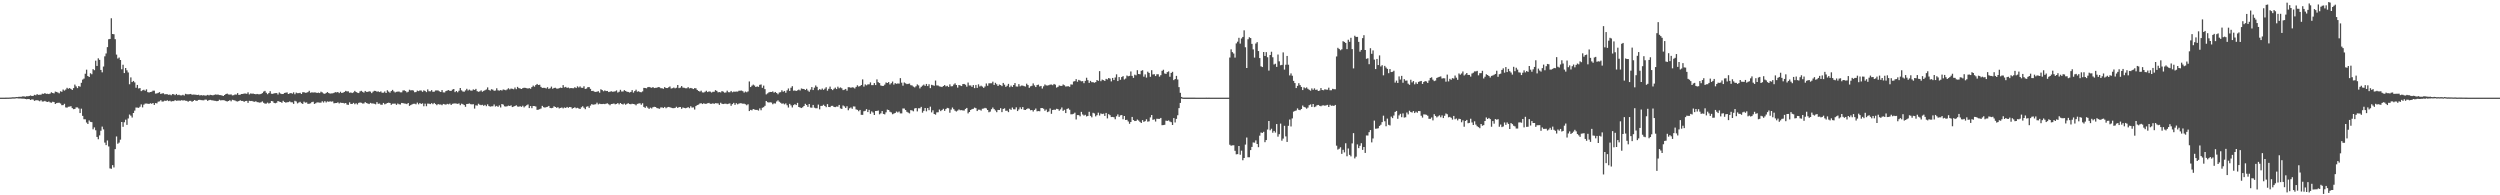 <?xml version="1.0" encoding="UTF-8"?>
<svg xmlns="http://www.w3.org/2000/svg" width="1920" height="150">
  <path d="M0 75.000h1v1.000H0zM1 75.000h1v1.000H1zM2 74.997h1v1.000H2zM3 74.991h1v1.000H3zM4 74.977h1v1.000H4zM5 74.949h1v1.000H5zM6 74.935h1v1.000H6zM7 74.879h1v1.000H7zM8 74.854h1v1.000H8zM9 74.720h1v1.000H9zM10 74.711h1v1.000H10zM11 74.706h1v1.000H11zM12 74.492h1v1.000H12zM13 74.531h1v1.000H13zM14 74.333h1v1.316H14zM15 74.327h1v1.285H15zM16 74.276h1v1.461H16zM17 73.988h1v1.764H17zM18 74.046h1v1.721H18zM19 74.246h1v1.783H19zM20 73.860h1v2.357H20zM21 73.950h1v2.064H21zM22 73.678h1v2.469H22zM23 73.342h1v3.442H23zM24 73.731h1v2.542H24zM25 73.608h1v2.877H25zM26 72.804h1v4.639H26zM27 73.153h1v3.839H27zM28 72.309h1v4.643H28zM29 72.843h1v4.357H29zM30 72.764h1v5.025H30zM31 72.709h1v4.248H31zM32 71.922h1v6.069H32zM33 72.070h1v5.881H33zM34 71.455h1v6.009H34zM35 72.076h1v6.010H35zM36 71.993h1v6.361H36zM37 72.263h1v5.658H37zM38 71.854h1v6.807H38zM39 70.860h1v8.064H39zM40 71.426h1v6.711H40zM41 71.722h1v6.656H41zM42 70.326h1v9.503H42zM43 70.593h1v8.602H43zM44 71.070h1v7.867H44zM45 71.658h1v7.222H45zM46 70.085h1v9.442H46zM47 70.481h1v10.329H47zM48 68.741h1v12.015H48zM49 69.597h1v10.127H49zM50 68.785h1v13.674H50zM51 67.450h1v15.229H51zM52 68.128h1v13.842H52zM53 67.626h1v14.254H53zM54 68.282h1v13.281H54zM55 69.132h1v13.909H55zM56 67.673h1v16.195H56zM57 64.990h1v18.665H57zM58 66.343h1v16.161H58zM59 67.661h1v14.845H59zM60 66.101h1v17.233H60zM61 66.564h1v20.262H61zM62 63.574h1v19.889H62zM63 61.158h1v27.807H63zM64 60.341h1v31.248H64zM65 56.616h1v35.016H65zM66 53.516h1v40.601H66zM67 58.383h1v36.865H67zM68 59.111h1v33.392H68zM69 56.255h1v37.316H69zM70 57.016h1v36.799H70zM71 53.110h1v46.242H71zM72 53.920h1v43.930H72zM73 46.570h1v53.487H73zM74 50.654h1v54.521H74zM75 44.794h1v62.178H75zM76 45.991h1v57.972H76zM77 53.686h1v46.696H77zM78 55.535h1v41.711H78zM79 51.097h1v48.266H79zM80 43.276h1v66.264H80zM81 41.077h1v70.384H81zM82 36.203h1v71.654H82zM83 30.181h1v82.314H83zM84 29.904h1v99.451H84zM85 14.027h1v115.604H85zM86 26.094h1v100.722H86zM87 26.300h1v102.296H87zM88 30.092h1v84.439H88zM89 41.939h1v62.868H89zM90 44.966h1v65.412H90zM91 44.203h1v65.303H91zM92 46.102h1v61.188H92zM93 53.191h1v40.512H93zM94 49.716h1v47.681H94zM95 56.090h1v37.802H95zM96 52.205h1v39.690H96zM97 54.029h1v41.867H97zM98 55.659h1v35.301H98zM99 64.732h1v23.231H99zM100 59.452h1v29.356H100zM101 63.021h1v27.249H101zM102 62.182h1v24.603H102zM103 63.302h1v21.632H103zM104 67.378h1v15.232H104zM105 65.236h1v17.400H105zM106 67.958h1v14.899H106zM107 67.641h1v14.354H107zM108 69.971h1v10.189H108zM109 69.300h1v13.175H109zM110 68.937h1v11.435H110zM111 69.709h1v9.861H111zM112 68.620h1v10.905H112zM113 70.763h1v8.883H113zM114 71.039h1v8.794H114zM115 70.650h1v8.671H115zM116 70.458h1v9.257H116zM117 69.617h1v9.479H117zM118 69.635h1v10.939H118zM119 71.866h1v7.289H119zM120 71.731h1v7.665H120zM121 71.321h1v6.749H121zM122 70.777h1v7.106H122zM123 72.147h1v4.812H123zM124 71.738h1v6.313H124zM125 71.624h1v6.297H125zM126 72.445h1v4.847H126zM127 72.313h1v5.228H127zM128 72.394h1v4.615H128zM129 72.791h1v4.901H129zM130 72.601h1v4.699H130zM131 73.167h1v4.801H131zM132 72.226h1v5.439H132zM133 72.401h1v5.286H133zM134 73.045h1v3.863H134zM135 72.145h1v5.263H135zM136 73.066h1v4.184H136zM137 72.746h1v4.487H137zM138 73.224h1v4.076H138zM139 73.251h1v3.714H139zM140 72.785h1v4.437H140zM141 73.374h1v3.645H141zM142 72.057h1v5.300H142zM143 72.397h1v5.077H143zM144 72.460h1v5.665H144zM145 72.334h1v5.157H145zM146 72.155h1v5.247H146zM147 72.768h1v5.406H147zM148 72.592h1v4.922H148zM149 72.637h1v4.157H149zM150 72.733h1v4.699H150zM151 72.969h1v4.395H151zM152 72.764h1v3.982H152zM153 73.305h1v3.324H153zM154 73.030h1v3.897H154zM155 73.331h1v3.677H155zM156 73.113h1v3.954H156zM157 73.422h1v3.052H157zM158 73.300h1v3.228H158zM159 72.844h1v4.599H159zM160 73.253h1v3.667H160zM161 72.784h1v3.890H161zM162 72.991h1v4.031H162zM163 73.190h1v3.900H163zM164 72.849h1v4.500H164zM165 72.535h1v4.920H165zM166 72.720h1v5.020H166zM167 72.609h1v4.940H167zM168 73.013h1v3.574H168zM169 73.074h1v4.047H169zM170 73.321h1v3.613H170zM171 73.717h1v3.225H171zM172 72.984h1v4.123H172zM173 72.173h1v5.444H173zM174 71.908h1v6.085H174zM175 72.534h1v5.038H175zM176 72.657h1v4.296H176zM177 72.503h1v5.322H177zM178 73.271h1v3.392H178zM179 73.110h1v3.839H179zM180 72.571h1v4.634H180zM181 72.650h1v5.129H181zM182 71.541h1v6.458H182zM183 72.918h1v4.661H183zM184 72.728h1v4.269H184zM185 72.202h1v5.304H185zM186 72.121h1v5.416H186zM187 71.858h1v6.353H187zM188 71.854h1v5.774H188zM189 72.060h1v5.382H189zM190 70.893h1v8.125H190zM191 72.474h1v4.947H191zM192 71.805h1v5.822H192zM193 71.949h1v5.591H193zM194 71.901h1v6.096H194zM195 72.216h1v5.990H195zM196 72.380h1v5.381H196zM197 72.158h1v6.275H197zM198 72.406h1v6.165H198zM199 72.396h1v6.465H199zM200 72.133h1v6.392H200zM201 71.547h1v6.327H201zM202 70.352h1v8.606H202zM203 69.788h1v9.818H203zM204 71.245h1v8.330H204zM205 72.332h1v6.476H205zM206 71.492h1v8.021H206zM207 70.053h1v9.024H207zM208 71.999h1v5.572H208zM209 72.081h1v5.767H209zM210 71.657h1v7.419H210zM211 71.501h1v7.813H211zM212 71.469h1v7.444H212zM213 72.575h1v5.012H213zM214 71.016h1v7.066H214zM215 71.849h1v6.465H215zM216 72.230h1v6.740H216zM217 72.171h1v5.233H217zM218 71.398h1v6.939H218zM219 71.145h1v7.688H219zM220 70.987h1v7.537H220zM221 72.182h1v6.247H221zM222 71.707h1v6.154H222zM223 71.446h1v7.086H223zM224 71.912h1v6.694H224zM225 70.887h1v8.881H225zM226 72.395h1v5.006H226zM227 71.124h1v6.803H227zM228 71.566h1v7.826H228zM229 71.541h1v7.178H229zM230 71.265h1v6.913H230zM231 72.189h1v7.051H231zM232 70.883h1v8.938H232zM233 70.811h1v7.245H233zM234 71.285h1v7.573H234zM235 71.161h1v7.490H235zM236 70.782h1v8.977H236zM237 69.748h1v9.920H237zM238 71.200h1v8.155H238zM239 70.919h1v7.532H239zM240 71.088h1v7.021H240zM241 70.941h1v8.888H241zM242 71.031h1v8.285H242zM243 71.425h1v7.238H243zM244 71.143h1v7.565H244zM245 71.484h1v7.351H245zM246 70.387h1v8.446H246zM247 70.937h1v6.853H247zM248 71.762h1v6.978H248zM249 72.093h1v5.564H249zM250 71.356h1v7.330H250zM251 70.702h1v7.180H251zM252 71.463h1v6.699H252zM253 71.885h1v5.949H253zM254 71.707h1v6.380H254zM255 71.663h1v6.204H255zM256 71.332h1v8.043H256zM257 70.736h1v8.410H257zM258 70.965h1v8.118H258zM259 70.672h1v7.921H259zM260 71.548h1v7.927H260zM261 70.477h1v8.321H261zM262 71.441h1v7.630H262zM263 71.128h1v7.943H263zM264 70.595h1v8.885H264zM265 69.792h1v9.289H265zM266 70.189h1v10.144H266zM267 70.138h1v10.384H267zM268 71.232h1v7.369H268zM269 71.034h1v8.764H269zM270 71.465h1v8.336H270zM271 70.906h1v8.089H271zM272 69.800h1v10.289H272zM273 70.667h1v8.625H273zM274 71.223h1v9.027H274zM275 71.476h1v7.537H275zM276 70.192h1v8.505H276zM277 69.751h1v9.184H277zM278 70.490h1v9.048H278zM279 71.097h1v8.366H279zM280 69.844h1v8.582H280zM281 70.570h1v8.587H281zM282 70.552h1v8.952H282zM283 70.115h1v9.808H283zM284 70.365h1v8.640H284zM285 71.532h1v7.926H285zM286 70.419h1v9.036H286zM287 69.742h1v9.960H287zM288 69.854h1v10.258H288zM289 70.425h1v8.033H289zM290 70.210h1v9.495H290zM291 70.683h1v8.837H291zM292 70.176h1v10.250H292zM293 71.198h1v9.214H293zM294 71.164h1v7.865H294zM295 70.227h1v9.918H295zM296 71.449h1v8.227H296zM297 69.303h1v9.781H297zM298 70.371h1v8.472H298zM299 71.189h1v7.920H299zM300 69.923h1v10.583H300zM301 69.009h1v10.668H301zM302 70.170h1v9.445H302zM303 71.034h1v8.556H303zM304 70.527h1v9.994H304zM305 70.349h1v9.160H305zM306 70.274h1v9.787H306zM307 70.902h1v9.395H307zM308 70.910h1v8.157H308zM309 69.466h1v9.765H309zM310 69.393h1v10.110H310zM311 69.936h1v9.661H311zM312 70.947h1v9.043H312zM313 70.474h1v8.628H313zM314 68.893h1v12.400H314zM315 69.408h1v11.277H315zM316 69.234h1v10.906H316zM317 69.540h1v10.166H317zM318 70.870h1v8.814H318zM319 70.683h1v9.424H319zM320 69.602h1v9.197H320zM321 70.015h1v10.120H321zM322 69.412h1v9.688H322zM323 69.525h1v10.371H323zM324 70.487h1v8.855H324zM325 69.361h1v12.239H325zM326 69.843h1v9.778H326zM327 70.772h1v10.814H327zM328 68.683h1v10.902H328zM329 70.082h1v9.521H329zM330 70.139h1v9.815H330zM331 69.213h1v10.006H331zM332 70.506h1v9.517H332zM333 70.400h1v8.658H333zM334 69.458h1v10.449H334zM335 69.404h1v11.400H335zM336 69.465h1v10.473H336zM337 70.159h1v10.144H337zM338 70.680h1v9.532H338zM339 69.154h1v11.634H339zM340 70.979h1v8.852H340zM341 70.999h1v9.139H341zM342 69.939h1v10.436H342zM343 69.538h1v10.233H343zM344 69.154h1v10.974H344zM345 69.768h1v9.799H345zM346 69.792h1v10.865H346zM347 68.838h1v10.879H347zM348 68.373h1v11.121H348zM349 70.768h1v8.627H349zM350 69.868h1v9.681H350zM351 70.846h1v8.928H351zM352 69.688h1v9.738H352zM353 67.606h1v13.207H353zM354 69.375h1v10.236H354zM355 70.224h1v9.813H355zM356 70.461h1v10.249H356zM357 69.446h1v12.601H357zM358 68.221h1v11.660H358zM359 69.453h1v10.298H359zM360 68.834h1v10.602H360zM361 69.532h1v10.489H361zM362 69.610h1v10.582H362zM363 68.675h1v11.328H363zM364 69.092h1v14.296H364zM365 68.229h1v12.690H365zM366 70.047h1v11.040H366zM367 70.502h1v9.147H367zM368 70.166h1v10.262H368zM369 69.362h1v11.439H369zM370 70.465h1v10.042H370zM371 69.808h1v11.448H371zM372 69.258h1v11.286H372zM373 68.701h1v12.881H373zM374 67.109h1v13.014H374zM375 69.071h1v12.375H375zM376 69.577h1v12.363H376zM377 68.493h1v13.179H377zM378 68.868h1v12.724H378zM379 69.759h1v10.447H379zM380 69.539h1v12.296H380zM381 67.787h1v13.499H381zM382 69.382h1v12.716H382zM383 69.570h1v11.363H383zM384 69.178h1v13.348H384zM385 69.556h1v10.294H385zM386 68.705h1v11.652H386zM387 68.951h1v12.700H387zM388 69.301h1v12.577H388zM389 68.651h1v12.944H389zM390 67.764h1v13.357H390zM391 68.637h1v12.765H391zM392 68.001h1v12.910H392zM393 68.213h1v14.030H393zM394 68.546h1v13.344H394zM395 67.209h1v14.205H395zM396 68.483h1v12.365H396zM397 66.692h1v15.113H397zM398 67.668h1v14.281H398zM399 67.945h1v13.608H399zM400 68.336h1v13.757H400zM401 67.690h1v13.490H401zM402 67.391h1v15.079H402zM403 67.468h1v14.117H403zM404 67.755h1v13.110H404zM405 68.012h1v12.222H405zM406 67.672h1v15.343H406zM407 68.123h1v13.330H407zM408 66.848h1v16.230H408zM409 65.747h1v15.637H409zM410 66.549h1v14.892H410zM411 65.320h1v16.497H411zM412 64.483h1v19.894H412zM413 65.279h1v18.956H413zM414 65.060h1v18.816H414zM415 66.737h1v16.592H415zM416 67.525h1v13.801H416zM417 67.437h1v14.917H417zM418 67.477h1v15.161H418zM419 67.927h1v14.377H419zM420 66.957h1v15.066H420zM421 68.245h1v13.108H421zM422 67.775h1v15.139H422zM423 66.495h1v16.611H423zM424 68.139h1v14.714H424zM425 67.542h1v14.071H425zM426 67.372h1v14.788H426zM427 68.016h1v14.798H427zM428 68.110h1v14.205H428zM429 67.697h1v15.613H429zM430 67.283h1v15.599H430zM431 67.600h1v14.943H431zM432 65.385h1v17.873H432zM433 67.114h1v15.437H433zM434 66.714h1v16.226H434zM435 67.475h1v14.669H435zM436 67.203h1v15.612H436zM437 67.851h1v14.314H437zM438 67.585h1v14.752H438zM439 67.728h1v15.732H439zM440 67.787h1v15.156H440zM441 66.976h1v15.390H441zM442 67.626h1v15.531H442zM443 66.311h1v16.473H443zM444 67.196h1v16.121H444zM445 66.350h1v17.364H445zM446 67.373h1v15.044H446zM447 67.457h1v14.177H447zM448 66.272h1v16.463H448zM449 68.287h1v15.563H449zM450 68.020h1v13.936H450zM451 66.902h1v14.712H451zM452 66.916h1v15.940H452zM453 68.230h1v12.855H453zM454 69.903h1v10.091H454zM455 69.757h1v10.700H455zM456 70.386h1v9.864H456zM457 70.629h1v9.437H457zM458 70.411h1v8.463H458zM459 70.048h1v10.129H459zM460 71.153h1v8.448H460zM461 68.580h1v11.357H461zM462 69.165h1v10.768H462zM463 70.092h1v9.672H463zM464 69.412h1v10.572H464zM465 69.956h1v9.657H465zM466 69.846h1v9.516H466zM467 70.727h1v9.355H467zM468 70.399h1v10.429H468zM469 70.110h1v9.768H469zM470 70.471h1v9.305H470zM471 70.350h1v9.091H471zM472 70.090h1v10.032H472zM473 69.433h1v10.386H473zM474 71.042h1v8.131H474zM475 70.460h1v9.721H475zM476 68.955h1v10.148H476zM477 70.288h1v9.588H477zM478 70.220h1v10.040H478zM479 69.247h1v10.268H479zM480 69.844h1v10.581H480zM481 70.442h1v9.323H481zM482 70.626h1v8.642H482zM483 71.051h1v8.858H483zM484 70.601h1v9.454H484zM485 69.238h1v10.441H485zM486 71.114h1v8.777H486zM487 69.953h1v10.171H487zM488 68.841h1v12.064H488zM489 70.380h1v9.382H489zM490 70.101h1v9.388H490zM491 70.700h1v8.604H491zM492 70.846h1v9.596H492zM493 70.192h1v9.106H493zM494 67.492h1v14.608H494zM495 67.560h1v15.294H495zM496 67.854h1v13.759H496zM497 66.969h1v15.729H497zM498 66.766h1v16.912H498zM499 67.128h1v15.576H499zM500 67.410h1v15.887H500zM501 66.862h1v15.490H501zM502 67.612h1v14.430H502zM503 67.431h1v14.737H503zM504 67.373h1v15.612H504zM505 66.857h1v16.380H505zM506 67.041h1v16.494H506zM507 67.733h1v14.809H507zM508 67.812h1v14.653H508zM509 68.178h1v14.795H509zM510 66.869h1v15.257H510zM511 67.571h1v15.577H511zM512 67.633h1v14.794H512zM513 67.086h1v15.039H513zM514 66.430h1v15.973H514zM515 68.010h1v14.710H515zM516 67.724h1v15.332H516zM517 67.227h1v15.870H517zM518 67.855h1v14.999H518zM519 67.369h1v14.616H519zM520 65.299h1v17.614H520zM521 67.691h1v14.593H521zM522 67.266h1v14.918H522zM523 66.112h1v17.467H523zM524 67.261h1v15.276H524zM525 67.437h1v15.452H525zM526 67.803h1v15.360H526zM527 67.807h1v15.029H527zM528 66.904h1v15.388H528zM529 67.905h1v15.216H529zM530 67.556h1v14.053H530zM531 67.839h1v14.806H531zM532 68.416h1v14.069H532zM533 67.699h1v16.408H533zM534 67.837h1v13.618H534zM535 69.070h1v11.603H535zM536 69.875h1v10.470H536zM537 70.358h1v9.131H537zM538 69.630h1v9.625H538zM539 70.950h1v8.974H539zM540 71.063h1v8.244H540zM541 70.467h1v9.292H541zM542 69.662h1v10.017H542zM543 70.706h1v8.620H543zM544 70.192h1v8.836H544zM545 70.350h1v9.369H545zM546 71.046h1v8.691H546zM547 70.490h1v8.870H547zM548 70.471h1v9.321H548zM549 69.226h1v10.006H549zM550 69.776h1v9.600H550zM551 70.928h1v8.486H551zM552 70.684h1v9.860H552zM553 70.945h1v7.962H553zM554 69.942h1v9.790H554zM555 70.387h1v9.548H555zM556 71.149h1v8.513H556zM557 71.009h1v8.587H557zM558 69.652h1v10.340H558zM559 70.812h1v8.865H559zM560 70.851h1v8.562H560zM561 69.812h1v11.443H561zM562 70.853h1v9.117H562zM563 70.345h1v8.663H563zM564 70.472h1v10.057H564zM565 70.302h1v8.975H565zM566 70.362h1v9.769H566zM567 69.709h1v9.858H567zM568 69.645h1v9.603H568zM569 69.548h1v9.819H569zM570 70.057h1v9.620H570zM571 71.139h1v8.471H571zM572 70.321h1v9.759H572zM573 70.869h1v9.955H573zM574 70.201h1v9.857H574zM575 62.556h1v22.732H575zM576 66.869h1v17.521H576zM577 65.782h1v18.976H577zM578 64.978h1v18.757H578zM579 65.708h1v18.432H579zM580 66.796h1v17.624H580zM581 66.346h1v18.054H581zM582 66.716h1v18.206H582zM583 65.127h1v18.112H583zM584 64.878h1v19.824H584zM585 67.423h1v15.300H585zM586 65.765h1v16.580H586zM587 68.469h1v12.784H587zM588 72.500h1v5.055H588zM589 71.724h1v6.746H589zM590 70.971h1v7.780H590zM591 70.591h1v7.956H591zM592 70.677h1v8.048H592zM593 70.178h1v9.916H593zM594 71.177h1v8.181H594zM595 70.602h1v8.900H595zM596 71.416h1v6.502H596zM597 72.400h1v4.650H597zM598 71.026h1v7.112H598zM599 70.811h1v8.073H599zM600 69.335h1v10.325H600zM601 70.476h1v8.942H601zM602 69.829h1v10.344H602zM603 71.196h1v8.191H603zM604 69.399h1v11.441H604zM605 67.930h1v14.669H605zM606 69.855h1v9.905H606zM607 67.394h1v13.536H607zM608 66.184h1v16.352H608zM609 69.637h1v11.116H609zM610 69.473h1v10.491H610zM611 69.873h1v10.805H611zM612 69.353h1v9.632H612zM613 68.813h1v13.385H613zM614 69.479h1v13.104H614zM615 67.933h1v15.084H615zM616 68.257h1v14.103H616zM617 68.351h1v13.039H617zM618 69.142h1v10.558H618zM619 68.201h1v12.496H619zM620 69.530h1v12.537H620zM621 70.436h1v9.461H621zM622 68.828h1v13.751H622zM623 66.861h1v15.891H623zM624 69.155h1v11.431H624zM625 67.330h1v15.342H625zM626 65.634h1v17.529H626zM627 66.700h1v16.446H627zM628 69.274h1v11.067H628zM629 68.434h1v15.547H629zM630 68.942h1v12.414H630zM631 67.971h1v13.297H631zM632 69.010h1v11.419H632zM633 68.105h1v13.313H633zM634 67.010h1v15.333H634zM635 69.623h1v10.342H635zM636 68.205h1v13.977H636zM637 66.534h1v15.759H637zM638 68.399h1v12.919H638zM639 69.216h1v12.039H639zM640 68.133h1v14.014H640zM641 67.302h1v14.977H641zM642 68.410h1v13.386H642zM643 66.558h1v15.359H643zM644 67.777h1v12.813H644zM645 67.121h1v16.118H645zM646 67.813h1v15.849H646zM647 69.244h1v11.741H647zM648 68.844h1v12.895H648zM649 68.323h1v14.569H649zM650 69.627h1v11.981H650zM651 66.953h1v17.725H651zM652 66.995h1v16.197H652zM653 67.409h1v15.137H653zM654 67.022h1v16.540H654zM655 67.224h1v14.511H655zM656 67.940h1v13.853H656zM657 66.731h1v17.293H657zM658 65.468h1v18.934H658zM659 66.480h1v18.996H659zM660 66.109h1v18.308H660zM661 65.266h1v22.905H661zM662 60.958h1v27.254H662zM663 66.534h1v18.930H663zM664 64.797h1v20.295H664zM665 65.535h1v18.277H665zM666 64.804h1v21.248H666zM667 64.752h1v19.617H667zM668 63.284h1v24.096H668zM669 65.398h1v20.146H669zM670 65.382h1v21.024H670zM671 63.772h1v24.530H671zM672 65.355h1v19.900H672zM673 60.994h1v24.184H673zM674 63.125h1v21.772H674zM675 63.797h1v23.989H675zM676 65.622h1v21.438H676zM677 66.008h1v19.311H677zM678 65.951h1v21.528H678zM679 64.998h1v22.840H679zM680 63.357h1v22.936H680zM681 63.763h1v20.392H681zM682 63.042h1v21.441H682zM683 64.890h1v20.934H683zM684 63.901h1v22.421H684zM685 62.644h1v25.134H685zM686 64.976h1v22.264H686zM687 63.846h1v22.959H687zM688 64.371h1v21.269H688zM689 64.102h1v22.274H689zM690 64.228h1v21.443H690zM691 59.995h1v27.095H691zM692 63.491h1v23.581H692zM693 65.796h1v17.496H693zM694 63.342h1v20.014H694zM695 64.009h1v20.497H695zM696 64.597h1v21.245H696zM697 64.423h1v22.054H697zM698 64.128h1v22.965H698zM699 65.409h1v19.187H699zM700 65.612h1v19.202H700zM701 66.504h1v19.024H701zM702 67.113h1v16.209H702zM703 66.253h1v16.685H703zM704 64.823h1v20.713H704zM705 65.573h1v17.596H705zM706 67.882h1v15.329H706zM707 66.666h1v15.406H707zM708 65.727h1v20.825H708zM709 64.968h1v20.159H709zM710 65.924h1v17.001H710zM711 64.456h1v21.033H711zM712 66.085h1v16.898H712zM713 64.740h1v19.915H713zM714 67.671h1v14.241H714zM715 65.122h1v21.219H715zM716 65.476h1v19.276H716zM717 65.859h1v21.711H717zM718 61.840h1v26.238H718zM719 65.561h1v20.761H719zM720 65.708h1v20.532H720zM721 66.371h1v17.770H721zM722 66.574h1v18.786H722zM723 66.845h1v17.695H723zM724 66.055h1v17.492H724zM725 65.329h1v19.832H725zM726 66.351h1v17.411H726zM727 65.908h1v16.931H727zM728 66.776h1v16.390H728zM729 64.777h1v21.783H729zM730 66.291h1v17.881H730zM731 66.224h1v16.338H731zM732 64.922h1v18.934H732zM733 64.020h1v21.044H733zM734 65.283h1v20.358H734zM735 67.294h1v17.665H735zM736 65.305h1v18.756H736zM737 65.668h1v19.034H737zM738 66.092h1v18.514H738zM739 64.559h1v20.298H739zM740 64.465h1v20.441H740zM741 65.092h1v18.594H741zM742 66.559h1v16.314H742zM743 63.400h1v23.694H743zM744 65.623h1v20.381H744zM745 65.651h1v18.813H745zM746 66.727h1v17.111H746zM747 65.309h1v18.225H747zM748 67.708h1v14.914H748zM749 65.219h1v17.870H749zM750 67.487h1v17.793H750zM751 64.788h1v19.450H751zM752 66.430h1v17.859H752zM753 65.816h1v19.101H753zM754 66.507h1v17.006H754zM755 67.498h1v15.856H755zM756 66.414h1v16.447H756zM757 64.094h1v19.149H757zM758 65.863h1v18.605H758zM759 63.981h1v22.225H759zM760 63.944h1v21.744H760zM761 63.948h1v19.930H761zM762 62.745h1v19.839H762zM763 65.235h1v18.557H763zM764 63.602h1v21.258H764zM765 64.693h1v21.486H765zM766 66.058h1v18.364H766zM767 64.900h1v19.604H767zM768 65.340h1v17.744H768zM769 66.154h1v19.952H769zM770 63.689h1v19.995H770zM771 65.038h1v18.179H771zM772 66.694h1v18.397H772zM773 65.869h1v19.130H773zM774 64.414h1v21.706H774zM775 66.961h1v16.614H775zM776 65.764h1v18.604H776zM777 66.769h1v15.801H777zM778 65.292h1v18.600H778zM779 63.771h1v20.236H779zM780 66.389h1v16.060H780zM781 66.530h1v18.771H781zM782 64.593h1v19.469H782zM783 66.298h1v16.137H783zM784 65.676h1v18.141H784zM785 65.754h1v16.451H785zM786 66.167h1v18.145H786zM787 66.435h1v18.039H787zM788 64.245h1v19.545H788zM789 65.307h1v17.881H789zM790 67.437h1v16.062H790zM791 66.296h1v18.373H791zM792 65.874h1v18.604H792zM793 64.065h1v21.585H793zM794 65.578h1v18.855H794zM795 66.856h1v16.503H795zM796 65.345h1v20.178H796zM797 64.984h1v20.294H797zM798 66.428h1v19.011H798zM799 66.005h1v17.014H799zM800 67.972h1v15.023H800zM801 66.305h1v17.205H801zM802 64.882h1v20.183H802zM803 65.571h1v18.551H803zM804 65.700h1v20.424H804zM805 65.449h1v20.141H805zM806 64.955h1v18.350H806zM807 64.938h1v22.448H807zM808 65.444h1v19.014H808zM809 64.481h1v19.743H809zM810 65.034h1v19.287H810zM811 67.271h1v16.294H811zM812 66.716h1v17.081H812zM813 65.648h1v19.388H813zM814 65.923h1v18.100H814zM815 66.011h1v16.546H815zM816 64.855h1v20.288H816zM817 65.478h1v18.845H817zM818 66.474h1v20.376H818zM819 66.314h1v17.359H819zM820 66.263h1v16.959H820zM821 66.657h1v17.614H821zM822 64.829h1v22.955H822zM823 64.974h1v22.761H823zM824 62.610h1v24.793H824zM825 62.300h1v24.253H825zM826 60.762h1v30.993H826zM827 62.747h1v25.628H827zM828 61.337h1v27.091H828zM829 61.826h1v27.496H829zM830 62.444h1v23.461H830zM831 62.292h1v25.608H831zM832 63.879h1v24.922H832zM833 62.111h1v26.043H833zM834 59.717h1v29.727H834zM835 61.614h1v27.425H835zM836 63.624h1v22.225H836zM837 62.088h1v26.900H837zM838 63.146h1v26.950H838zM839 63.113h1v23.504H839zM840 63.534h1v23.590H840zM841 63.089h1v26.283H841zM842 61.457h1v27.007H842zM843 62.083h1v24.440H843zM844 54.624h1v34.103H844zM845 62.336h1v24.820H845zM846 61.154h1v26.432H846zM847 61.559h1v25.734H847zM848 62.154h1v26.874H848zM849 60.573h1v26.139H849zM850 61.023h1v29.915H850zM851 59.880h1v27.769H851zM852 60.386h1v28.085H852zM853 62.492h1v27.417H853zM854 59.848h1v29.946H854zM855 61.471h1v28.596H855zM856 59.468h1v32.151H856zM857 57.065h1v32.252H857zM858 62.259h1v25.588H858zM859 59.186h1v30.593H859zM860 61.280h1v27.308H860zM861 59.199h1v29.167H861zM862 58.460h1v33.136H862zM863 61.020h1v28.090H863zM864 60.320h1v31.823H864zM865 57.992h1v34.014H865zM866 58.589h1v34.716H866zM867 58.281h1v36.788H867zM868 54.869h1v38.818H868zM869 58.256h1v31.526H869zM870 59.783h1v32.416H870zM871 57.354h1v35.642H871zM872 57.848h1v35.031H872zM873 53.916h1v37.885H873zM874 56.826h1v35.757H874zM875 57.022h1v36.580H875zM876 54.350h1v40.127H876zM877 53.925h1v38.339H877zM878 58.874h1v34.709H878zM879 57.132h1v35.899H879zM880 59.607h1v31.965H880zM881 55.017h1v38.401H881zM882 56.031h1v37.153H882zM883 58.992h1v31.188H883zM884 53.903h1v34.408H884zM885 57.170h1v34.838H885zM886 56.972h1v34.683H886zM887 58.399h1v34.938H887zM888 57.042h1v34.135H888zM889 57.033h1v34.265H889zM890 58.885h1v32.397H890zM891 57.765h1v32.797H891zM892 54.356h1v41.819H892zM893 53.560h1v42.494H893zM894 56.429h1v39.436H894zM895 56.798h1v35.862H895zM896 55.379h1v37.494H896zM897 54.832h1v37.643H897zM898 58.930h1v34.400H898zM899 55.998h1v37.827H899zM900 55.124h1v40.855H900zM901 61.518h1v29.141H901zM902 60.663h1v33.373H902zM903 58.243h1v33.057H903zM904 61.053h1v27.483H904zM905 66.936h1v16.086H905zM906 71.251h1v7.816H906zM907 74.437h1v1.223H907zM908 74.935h1v1.000H908zM909 74.981h1v1.000H909zM910 74.972h1v1.000H910zM911 74.971h1v1.000H911zM912 74.974h1v1.000H912zM913 74.973h1v1.000H913zM914 74.982h1v1.000H914zM915 74.979h1v1.000H915zM916 74.977h1v1.000H916zM917 74.983h1v1.000H917zM918 74.986h1v1.000H918zM919 74.987h1v1.000H919zM920 74.984h1v1.000H920zM921 74.989h1v1.000H921zM922 74.988h1v1.000H922zM923 74.986h1v1.000H923zM924 74.989h1v1.000H924zM925 74.985h1v1.000H925zM926 74.982h1v1.000H926zM927 74.984h1v1.000H927zM928 74.983h1v1.000H928zM929 74.986h1v1.000H929zM930 74.987h1v1.000H930zM931 74.989h1v1.000H931zM932 74.989h1v1.000H932zM933 74.990h1v1.000H933zM934 74.991h1v1.000H934zM935 74.991h1v1.000H935zM936 74.994h1v1.000H936zM937 74.993h1v1.000H937zM938 74.990h1v1.000H938zM939 74.991h1v1.000H939zM940 74.991h1v1.000H940zM941 74.989h1v1.000H941zM942 74.989h1v1.000H942zM943 74.990h1v1.000H943zM944 44.163h1v66.973H944zM945 37.905h1v74.024H945zM946 40.034h1v71.565H946zM947 41.109h1v70.463H947zM948 44.229h1v71.592H948zM949 33.341h1v85.183H949zM950 32.006h1v86.362H950zM951 29.056h1v83.083H951zM952 33.474h1v85.338H952zM953 29.537h1v86.160H953zM954 28.344h1v94.743H954zM955 23.295h1v98.062H955zM956 36.281h1v74.768H956zM957 52.204h1v53.441H957zM958 30.133h1v90.654H958zM959 28.637h1v92.158H959zM960 29.230h1v86.047H960zM961 33.710h1v79.126H961zM962 37.928h1v71.465H962zM963 44.227h1v65.320H963zM964 33.455h1v74.390H964zM965 32.358h1v78.209H965zM966 39.205h1v73.866H966zM967 44.582h1v59.585H967zM968 50.929h1v50.868H968zM969 51.501h1v50.613H969zM970 39.944h1v61.288H970zM971 42.953h1v66.267H971zM972 40.031h1v67.526H972zM973 43.967h1v55.537H973zM974 54.238h1v38.706H974zM975 42.261h1v57.790H975zM976 39.730h1v59.129H976zM977 43.992h1v57.961H977zM978 49.487h1v51.080H978zM979 48.945h1v52.892H979zM980 51.339h1v43.934H980zM981 41.907h1v63.034H981zM982 47.094h1v55.993H982zM983 50.116h1v44.820H983zM984 49.807h1v58.251H984zM985 40.237h1v66.226H985zM986 53.451h1v43.140H986zM987 49.728h1v55.037H987zM988 42.936h1v66.071H988zM989 49.696h1v46.922H989zM990 57.930h1v33.851H990zM991 56.365h1v40.745H991zM992 58.177h1v32.765H992zM993 62.105h1v23.646H993zM994 63.771h1v21.413H994zM995 67.632h1v17.219H995zM996 65.946h1v17.311H996zM997 63.893h1v20.479H997zM998 65.365h1v19.246H998zM999 66.744h1v16.974H999zM1000 69.174h1v11.889H1000zM1001 67.073h1v15.030H1001zM1002 67.794h1v14.715H1002zM1003 67.109h1v16.368H1003zM1004 68.189h1v14.459H1004zM1005 68.946h1v11.862H1005zM1006 69.623h1v10.575H1006zM1007 67.899h1v14.243H1007zM1008 68.973h1v10.877H1008zM1009 67.829h1v14.474H1009zM1010 69.023h1v12.772H1010zM1011 68.829h1v12.017H1011zM1012 69.903h1v10.702H1012zM1013 69.559h1v11.703H1013zM1014 67.650h1v13.948H1014zM1015 69.111h1v11.892H1015zM1016 69.316h1v11.558H1016zM1017 68.565h1v12.630H1017zM1018 68.838h1v12.069H1018zM1019 68.891h1v11.651H1019zM1020 67.335h1v14.849H1020zM1021 69.336h1v11.171H1021zM1022 69.309h1v11.938H1022zM1023 68.191h1v12.907H1023zM1024 68.526h1v12.842H1024zM1025 68.532h1v12.033H1025zM1026 43.349h1v68.499H1026zM1027 36.714h1v78.203H1027zM1028 37.572h1v76.642H1028zM1029 38.619h1v74.503H1029zM1030 37.905h1v80.249H1030zM1031 31.647h1v83.379H1031zM1032 32.200h1v84.854H1032zM1033 32.993h1v77.034H1033zM1034 37.731h1v82.283H1034zM1035 30.495h1v83.501H1035zM1036 32.118h1v86.821H1036zM1037 29.051h1v91.051H1037zM1038 37.710h1v72.421H1038zM1039 52.516h1v49.742H1039zM1040 27.436h1v94.204H1040zM1041 28.381h1v91.917H1041zM1042 28.317h1v82.598H1042zM1043 32.160h1v81.624H1043zM1044 39.700h1v72.284H1044zM1045 38.329h1v71.642H1045zM1046 29.265h1v85.856H1046zM1047 27.047h1v85.847H1047zM1048 38.376h1v79.091H1048zM1049 45.167h1v58.858H1049zM1050 44.744h1v59.332H1050zM1051 49.318h1v52.234H1051zM1052 37.039h1v62.840H1052zM1053 41.318h1v68.061H1053zM1054 38.694h1v67.629H1054zM1055 45.790h1v46.845H1055zM1056 53.053h1v45.810H1056zM1057 45.284h1v53.482H1057zM1058 49.989h1v48.507H1058zM1059 42.553h1v54.172H1059zM1060 51.033h1v44.777H1060zM1061 50.081h1v43.717H1061zM1062 57.866h1v30.946H1062zM1063 50.598h1v42.541H1063zM1064 51.879h1v45.081H1064zM1065 52.894h1v38.184H1065zM1066 56.192h1v39.649H1066zM1067 53.049h1v43.328H1067zM1068 55.361h1v34.201H1068zM1069 55.119h1v35.629H1069zM1070 54.341h1v34.403H1070zM1071 63.428h1v22.523H1071zM1072 61.887h1v23.328H1072zM1073 63.695h1v27.533H1073zM1074 58.657h1v29.948H1074zM1075 61.096h1v26.285H1075zM1076 58.282h1v31.738H1076zM1077 63.560h1v23.534H1077zM1078 60.798h1v29.524H1078zM1079 61.962h1v28.084H1079zM1080 61.831h1v24.579H1080zM1081 64.254h1v23.579H1081zM1082 65.108h1v19.959H1082zM1083 61.232h1v24.835H1083zM1084 63.263h1v23.186H1084zM1085 62.250h1v23.049H1085zM1086 64.757h1v22.068H1086zM1087 63.290h1v22.482H1087zM1088 64.444h1v22.126H1088zM1089 62.864h1v22.363H1089zM1090 62.481h1v22.880H1090zM1091 62.158h1v26.745H1091zM1092 64.448h1v25.852H1092zM1093 62.994h1v24.868H1093zM1094 62.271h1v25.629H1094zM1095 62.584h1v25.562H1095zM1096 63.694h1v25.201H1096zM1097 61.781h1v29.454H1097zM1098 59.841h1v31.373H1098zM1099 59.371h1v30.833H1099zM1100 61.190h1v31.282H1100zM1101 62.302h1v25.418H1101zM1102 61.827h1v27.187H1102zM1103 59.860h1v30.299H1103zM1104 59.360h1v29.979H1104zM1105 58.960h1v29.616H1105zM1106 58.686h1v31.373H1106zM1107 60.328h1v28.301H1107zM1108 60.041h1v30.647H1108zM1109 60.166h1v28.786H1109zM1110 62.733h1v24.432H1110zM1111 57.312h1v30.437H1111zM1112 62.524h1v27.568H1112zM1113 60.524h1v29.254H1113zM1114 61.306h1v29.179H1114zM1115 59.996h1v31.850H1115zM1116 60.363h1v28.661H1116zM1117 58.027h1v33.557H1117zM1118 59.646h1v31.378H1118zM1119 61.263h1v31.179H1119zM1120 56.417h1v34.794H1120zM1121 57.332h1v34.094H1121zM1122 56.409h1v37.480H1122zM1123 54.861h1v37.540H1123zM1124 57.958h1v39.361H1124zM1125 57.146h1v35.770H1125zM1126 56.042h1v36.070H1126zM1127 57.530h1v37.119H1127zM1128 57.568h1v36.787H1128zM1129 58.841h1v32.351H1129zM1130 56.455h1v37.615H1130zM1131 55.855h1v40.149H1131zM1132 54.851h1v38.351H1132zM1133 54.859h1v40.821H1133zM1134 54.448h1v42.511H1134zM1135 57.868h1v39.793H1135zM1136 56.227h1v42.207H1136zM1137 56.190h1v39.039H1137zM1138 54.376h1v42.209H1138zM1139 60.252h1v35.859H1139zM1140 58.939h1v33.975H1140zM1141 57.061h1v33.145H1141zM1142 57.593h1v33.789H1142zM1143 58.353h1v32.214H1143zM1144 59.553h1v31.920H1144zM1145 58.251h1v39.060H1145zM1146 57.944h1v35.053H1146zM1147 57.406h1v37.555H1147zM1148 56.803h1v34.649H1148zM1149 54.310h1v37.636H1149zM1150 58.998h1v32.551H1150zM1151 56.967h1v40.387H1151zM1152 56.588h1v39.068H1152zM1153 53.707h1v43.908H1153zM1154 52.489h1v44.622H1154zM1155 55.826h1v38.218H1155zM1156 51.499h1v44.387H1156zM1157 55.360h1v38.719H1157zM1158 52.910h1v42.262H1158zM1159 54.671h1v44.383H1159zM1160 55.706h1v38.831H1160zM1161 57.284h1v38.064H1161zM1162 51.315h1v45.243H1162zM1163 54.697h1v42.361H1163zM1164 52.013h1v46.694H1164zM1165 53.457h1v45.275H1165zM1166 55.558h1v38.495H1166zM1167 55.763h1v38.184H1167zM1168 57.634h1v36.614H1168zM1169 55.884h1v35.490H1169zM1170 54.009h1v43.811H1170zM1171 55.599h1v34.121H1171zM1172 54.513h1v42.939H1172zM1173 55.211h1v42.119H1173zM1174 50.676h1v40.824H1174zM1175 53.513h1v42.885H1175zM1176 55.070h1v37.895H1176zM1177 53.264h1v41.188H1177zM1178 51.415h1v43.059H1178zM1179 46.259h1v51.167H1179zM1180 56.384h1v39.843H1180zM1181 52.679h1v43.456H1181zM1182 54.171h1v41.925H1182zM1183 54.983h1v45.488H1183zM1184 52.301h1v45.569H1184zM1185 49.596h1v49.352H1185zM1186 53.962h1v45.018H1186zM1187 50.838h1v48.016H1187zM1188 49.116h1v51.142H1188zM1189 49.341h1v50.166H1189zM1190 53.449h1v44.681H1190zM1191 53.421h1v46.250H1191zM1192 52.910h1v44.329H1192zM1193 52.170h1v47.508H1193zM1194 52.388h1v48.059H1194zM1195 43.889h1v58.651H1195zM1196 51.231h1v48.232H1196zM1197 51.873h1v48.501H1197zM1198 49.495h1v49.551H1198zM1199 46.304h1v54.734H1199zM1200 48.790h1v51.770H1200zM1201 53.476h1v43.056H1201zM1202 54.993h1v39.856H1202zM1203 46.500h1v59.114H1203zM1204 51.611h1v50.866H1204zM1205 50.241h1v50.682H1205zM1206 53.374h1v49.518H1206zM1207 50.842h1v51.229H1207zM1208 49.562h1v51.528H1208zM1209 51.697h1v48.000H1209zM1210 49.810h1v51.079H1210zM1211 48.804h1v54.171H1211zM1212 49.386h1v54.533H1212zM1213 47.106h1v58.032H1213zM1214 47.747h1v54.894H1214zM1215 40.979h1v61.508H1215zM1216 43.532h1v58.750H1216zM1217 42.266h1v64.458H1217zM1218 41.958h1v66.184H1218zM1219 49.405h1v53.369H1219zM1220 37.993h1v69.201H1220zM1221 44.444h1v64.533H1221zM1222 47.148h1v51.845H1222zM1223 48.165h1v55.928H1223zM1224 44.124h1v60.128H1224zM1225 43.680h1v62.582H1225zM1226 47.393h1v57.008H1226zM1227 47.053h1v62.762H1227zM1228 47.251h1v57.065H1228zM1229 46.566h1v58.277H1229zM1230 50.398h1v51.305H1230zM1231 20.093h1v113.892H1231zM1232 36.356h1v80.363H1232zM1233 24.642h1v100.649H1233zM1234 36.767h1v81.611H1234zM1235 31.208h1v95.715H1235zM1236 29.035h1v80.489H1236zM1237 29.552h1v98.339H1237zM1238 41.129h1v59.596H1238zM1239 31.792h1v81.350H1239zM1240 40.117h1v61.859H1240zM1241 53.419h1v59.477H1241zM1242 36.626h1v70.921H1242zM1243 45.126h1v64.173H1243zM1244 53.386h1v39.797H1244zM1245 33.661h1v82.084H1245zM1246 32.951h1v69.942H1246zM1247 61.907h1v28.065H1247zM1248 44.919h1v57.614H1248zM1249 45.332h1v62.787H1249zM1250 45.372h1v65.481H1250zM1251 63.035h1v26.883H1251zM1252 54.297h1v50.270H1252zM1253 36.580h1v71.795H1253zM1254 46.297h1v56.745H1254zM1255 67.055h1v16.023H1255zM1256 57.770h1v42.491H1256zM1257 42.859h1v64.767H1257zM1258 40.003h1v66.309H1258zM1259 54.333h1v43.931H1259zM1260 62.973h1v21.171H1260zM1261 50.825h1v52.645H1261zM1262 43.175h1v61.798H1262zM1263 46.304h1v59.084H1263zM1264 65.151h1v24.157H1264zM1265 64.365h1v19.215H1265zM1266 46.047h1v60.143H1266zM1267 43.964h1v61.277H1267zM1268 53.789h1v49.395H1268zM1269 66.401h1v16.958H1269zM1270 64.216h1v26.452H1270zM1271 51.512h1v51.165H1271zM1272 25.511h1v105.705H1272zM1273 16.986h1v104.789H1273zM1274 26.734h1v87.747H1274zM1275 27.773h1v87.833H1275zM1276 29.033h1v88.460H1276zM1277 39.644h1v71.128H1277zM1278 31.553h1v76.695H1278zM1279 47.269h1v60.767H1279zM1280 47.552h1v55.226H1280zM1281 40.845h1v64.115H1281zM1282 46.974h1v56.822H1282zM1283 42.884h1v61.807H1283zM1284 52.483h1v54.206H1284zM1285 45.085h1v57.145H1285zM1286 44.369h1v53.645H1286zM1287 41.536h1v60.922H1287zM1288 51.351h1v52.666H1288zM1289 47.621h1v51.774H1289zM1290 53.370h1v38.900H1290zM1291 52.652h1v46.170H1291zM1292 48.464h1v48.090H1292zM1293 51.774h1v46.626H1293zM1294 51.928h1v38.043H1294zM1295 55.169h1v33.650H1295zM1296 60.548h1v28.451H1296zM1297 61.229h1v27.731H1297zM1298 62.329h1v25.102H1298zM1299 65.285h1v22.623H1299zM1300 64.097h1v19.277H1300zM1301 63.624h1v22.514H1301zM1302 65.980h1v17.749H1302zM1303 66.404h1v19.270H1303zM1304 66.226h1v17.643H1304zM1305 62.270h1v23.515H1305zM1306 63.897h1v23.553H1306zM1307 61.507h1v25.615H1307zM1308 60.055h1v27.365H1308zM1309 65.234h1v17.979H1309zM1310 64.732h1v23.884H1310zM1311 64.647h1v21.093H1311zM1312 63.715h1v23.385H1312zM1313 60.344h1v28.680H1313zM1314 62.936h1v24.537H1314zM1315 62.088h1v28.390H1315zM1316 60.617h1v29.757H1316zM1317 66.306h1v18.125H1317zM1318 64.491h1v21.304H1318zM1319 63.514h1v23.339H1319zM1320 63.658h1v21.131H1320zM1321 63.363h1v26.018H1321zM1322 61.820h1v25.385H1322zM1323 64.544h1v22.462H1323zM1324 60.239h1v29.488H1324zM1325 60.086h1v27.671H1325zM1326 62.578h1v24.998H1326zM1327 57.739h1v34.510H1327zM1328 62.090h1v26.196H1328zM1329 64.350h1v21.507H1329zM1330 60.868h1v29.771H1330zM1331 62.514h1v24.128H1331zM1332 63.602h1v20.168H1332zM1333 63.653h1v25.584H1333zM1334 64.467h1v21.872H1334zM1335 63.773h1v23.631H1335zM1336 61.422h1v26.005H1336zM1337 62.716h1v25.476H1337zM1338 62.798h1v23.475H1338zM1339 62.860h1v22.945H1339zM1340 61.372h1v25.258H1340zM1341 63.476h1v22.028H1341zM1342 62.823h1v26.544H1342zM1343 62.421h1v26.342H1343zM1344 60.173h1v29.310H1344zM1345 58.652h1v30.471H1345zM1346 63.506h1v24.355H1346zM1347 64.440h1v21.432H1347zM1348 60.052h1v27.331H1348zM1349 62.971h1v24.021H1349zM1350 59.550h1v32.036H1350zM1351 59.064h1v32.173H1351zM1352 63.749h1v25.205H1352zM1353 63.128h1v26.236H1353zM1354 58.526h1v31.963H1354zM1355 61.149h1v28.249H1355zM1356 61.768h1v26.218H1356zM1357 63.055h1v23.060H1357zM1358 63.729h1v21.119H1358zM1359 62.303h1v26.604H1359zM1360 62.703h1v22.531H1360zM1361 61.471h1v28.587H1361zM1362 64.688h1v21.860H1362zM1363 57.891h1v33.030H1363zM1364 61.550h1v30.885H1364zM1365 59.758h1v31.327H1365zM1366 59.081h1v34.475H1366zM1367 55.852h1v36.608H1367zM1368 59.813h1v31.459H1368zM1369 62.462h1v28.611H1369zM1370 60.623h1v27.616H1370zM1371 57.092h1v35.991H1371zM1372 63.344h1v24.232H1372zM1373 62.151h1v25.327H1373zM1374 61.013h1v30.680H1374zM1375 62.718h1v23.376H1375zM1376 63.894h1v23.500H1376zM1377 59.074h1v28.736H1377zM1378 61.565h1v29.380H1378zM1379 58.798h1v31.949H1379zM1380 61.519h1v27.522H1380zM1381 61.846h1v27.287H1381zM1382 59.293h1v31.587H1382zM1383 57.780h1v33.343H1383zM1384 60.818h1v27.491H1384zM1385 58.758h1v34.024H1385zM1386 63.486h1v26.183H1386zM1387 62.069h1v23.753H1387zM1388 61.658h1v27.631H1388zM1389 61.483h1v29.011H1389zM1390 62.740h1v27.124H1390zM1391 61.969h1v24.504H1391zM1392 60.336h1v27.848H1392zM1393 59.237h1v29.545H1393zM1394 61.245h1v26.699H1394zM1395 60.818h1v26.807H1395zM1396 59.872h1v29.807H1396zM1397 58.280h1v31.251H1397zM1398 60.620h1v29.556H1398zM1399 57.896h1v31.904H1399zM1400 60.755h1v28.099H1400zM1401 55.175h1v35.702H1401zM1402 57.194h1v34.610H1402zM1403 59.551h1v29.869H1403zM1404 58.411h1v33.427H1404zM1405 59.808h1v32.681H1405zM1406 55.552h1v35.310H1406zM1407 59.978h1v32.267H1407zM1408 61.272h1v31.201H1408zM1409 61.644h1v28.369H1409zM1410 60.258h1v29.047H1410zM1411 61.924h1v26.781H1411zM1412 60.341h1v30.576H1412zM1413 60.122h1v29.996H1413zM1414 62.414h1v25.129H1414zM1415 61.462h1v28.262H1415zM1416 61.538h1v28.925H1416zM1417 61.889h1v27.941H1417zM1418 61.752h1v29.987H1418zM1419 58.413h1v30.658H1419zM1420 64.912h1v25.109H1420zM1421 61.996h1v26.646H1421zM1422 59.802h1v30.267H1422zM1423 60.586h1v27.029H1423zM1424 59.854h1v30.111H1424zM1425 59.788h1v32.784H1425zM1426 58.111h1v32.993H1426zM1427 63.104h1v24.206H1427zM1428 58.769h1v29.643H1428zM1429 62.540h1v28.604H1429zM1430 58.787h1v30.949H1430zM1431 58.880h1v31.887H1431zM1432 61.960h1v24.667H1432zM1433 60.828h1v29.166H1433zM1434 62.844h1v26.070H1434zM1435 59.644h1v28.881H1435zM1436 58.082h1v31.627H1436zM1437 59.304h1v31.550H1437zM1438 59.122h1v29.966H1438zM1439 60.635h1v30.220H1439zM1440 60.185h1v28.701H1440zM1441 58.818h1v35.622H1441zM1442 61.257h1v26.876H1442zM1443 58.038h1v31.986H1443zM1444 61.302h1v29.215H1444zM1445 59.902h1v29.699H1445zM1446 61.814h1v27.594H1446zM1447 58.159h1v31.640H1447zM1448 61.907h1v25.215H1448zM1449 57.842h1v32.043H1449zM1450 59.950h1v29.857H1450zM1451 64.705h1v24.792H1451zM1452 60.052h1v28.071H1452zM1453 62.023h1v27.292H1453zM1454 61.927h1v26.889H1454zM1455 60.877h1v28.278H1455zM1456 60.741h1v28.242H1456zM1457 59.395h1v33.754H1457zM1458 61.548h1v29.983H1458zM1459 58.847h1v31.879H1459zM1460 53.940h1v37.730H1460zM1461 59.550h1v28.142H1461zM1462 60.337h1v32.304H1462zM1463 57.637h1v34.521H1463zM1464 59.658h1v31.863H1464zM1465 61.244h1v29.679H1465zM1466 60.189h1v28.346H1466zM1467 57.807h1v31.088H1467zM1468 60.995h1v29.400H1468zM1469 61.928h1v27.001H1469zM1470 59.914h1v29.233H1470zM1471 60.097h1v31.044H1471zM1472 57.665h1v30.428H1472zM1473 60.502h1v29.170H1473zM1474 60.683h1v29.584H1474zM1475 61.936h1v29.813H1475zM1476 58.486h1v30.287H1476zM1477 60.653h1v27.417H1477zM1478 59.597h1v30.157H1478zM1479 56.189h1v35.711H1479zM1480 54.720h1v37.746H1480zM1481 58.779h1v32.828H1481zM1482 61.049h1v30.865H1482zM1483 60.761h1v31.123H1483zM1484 61.543h1v27.063H1484zM1485 57.617h1v34.130H1485zM1486 61.472h1v26.806H1486zM1487 58.589h1v30.698H1487zM1488 59.500h1v30.857H1488zM1489 61.846h1v28.261H1489zM1490 61.235h1v28.851H1490zM1491 57.316h1v31.816H1491zM1492 60.167h1v30.739H1492zM1493 57.534h1v32.973H1493zM1494 59.319h1v31.895H1494zM1495 60.693h1v30.289H1495zM1496 59.934h1v28.537H1496zM1497 59.179h1v31.496H1497zM1498 58.109h1v32.976H1498zM1499 56.650h1v40.343H1499zM1500 59.768h1v30.956H1500zM1501 59.785h1v31.641H1501zM1502 60.939h1v29.971H1502zM1503 61.209h1v28.810H1503zM1504 61.067h1v26.421H1504zM1505 59.320h1v30.880H1505zM1506 59.553h1v32.091H1506zM1507 60.221h1v31.549H1507zM1508 56.986h1v34.302H1508zM1509 61.693h1v30.934H1509zM1510 60.857h1v29.249H1510zM1511 57.339h1v34.658H1511zM1512 57.234h1v34.601H1512zM1513 57.673h1v36.717H1513zM1514 55.462h1v36.076H1514zM1515 56.084h1v35.872H1515zM1516 57.763h1v32.013H1516zM1517 58.602h1v31.243H1517zM1518 60.388h1v29.949H1518zM1519 58.098h1v32.756H1519zM1520 58.413h1v32.557H1520zM1521 59.394h1v31.940H1521zM1522 58.861h1v31.339H1522zM1523 59.448h1v29.858H1523zM1524 59.258h1v32.346H1524zM1525 60.721h1v30.337H1525zM1526 55.381h1v35.622H1526zM1527 57.783h1v31.679H1527zM1528 58.260h1v31.393H1528zM1529 58.294h1v31.645H1529zM1530 58.616h1v31.036H1530zM1531 55.430h1v35.533H1531zM1532 58.292h1v34.505H1532zM1533 59.154h1v35.019H1533zM1534 57.585h1v36.153H1534zM1535 53.546h1v38.814H1535zM1536 58.642h1v34.069H1536zM1537 57.971h1v33.649H1537zM1538 58.016h1v31.292H1538zM1539 59.566h1v31.803H1539zM1540 61.585h1v29.060H1540zM1541 59.205h1v32.108H1541zM1542 58.936h1v32.427H1542zM1543 60.014h1v30.323H1543zM1544 57.796h1v35.678H1544zM1545 58.563h1v32.278H1545zM1546 57.815h1v33.886H1546zM1547 54.450h1v38.650H1547zM1548 57.845h1v35.064H1548zM1549 57.276h1v34.210H1549zM1550 54.990h1v36.680H1550zM1551 59.142h1v31.992H1551zM1552 60.173h1v27.864H1552zM1553 56.794h1v35.849H1553zM1554 59.283h1v31.332H1554zM1555 60.272h1v28.420H1555zM1556 60.574h1v30.480H1556zM1557 59.039h1v31.752H1557zM1558 58.385h1v37.762H1558zM1559 56.583h1v34.123H1559zM1560 59.961h1v29.690H1560zM1561 60.003h1v29.461H1561zM1562 57.355h1v33.632H1562zM1563 58.609h1v30.826H1563zM1564 57.904h1v34.460H1564zM1565 58.082h1v34.386H1565zM1566 58.389h1v32.888H1566zM1567 55.772h1v38.848H1567zM1568 58.877h1v33.412H1568zM1569 53.979h1v36.990H1569zM1570 57.515h1v34.418H1570zM1571 56.492h1v37.248H1571zM1572 60.496h1v32.554H1572zM1573 58.970h1v32.656H1573zM1574 58.361h1v33.805H1574zM1575 57.216h1v36.779H1575zM1576 54.255h1v39.528H1576zM1577 56.977h1v35.231H1577zM1578 58.253h1v34.691H1578zM1579 57.608h1v34.104H1579zM1580 56.193h1v35.890H1580zM1581 58.769h1v30.506H1581zM1582 57.411h1v32.955H1582zM1583 58.325h1v32.449H1583zM1584 56.983h1v33.859H1584zM1585 57.191h1v33.492H1585zM1586 58.600h1v36.198H1586zM1587 58.550h1v33.976H1587zM1588 60.036h1v30.469H1588zM1589 59.600h1v32.687H1589zM1590 54.613h1v40.978H1590zM1591 53.219h1v38.757H1591zM1592 58.921h1v31.277H1592zM1593 57.087h1v37.792H1593zM1594 56.745h1v34.746H1594zM1595 58.029h1v31.579H1595zM1596 56.942h1v36.242H1596zM1597 60.070h1v29.877H1597zM1598 55.576h1v34.805H1598zM1599 59.305h1v34.624H1599zM1600 55.520h1v39.337H1600zM1601 59.125h1v34.289H1601zM1602 59.998h1v30.009H1602zM1603 58.118h1v32.380H1603zM1604 55.795h1v37.041H1604zM1605 56.369h1v38.207H1605zM1606 56.330h1v34.899H1606zM1607 58.716h1v33.713H1607zM1608 59.578h1v31.968H1608zM1609 54.424h1v38.958H1609zM1610 57.361h1v33.401H1610zM1611 59.042h1v32.451H1611zM1612 57.607h1v34.320H1612zM1613 59.885h1v32.137H1613zM1614 58.552h1v32.810H1614zM1615 56.434h1v34.677H1615zM1616 59.545h1v32.375H1616zM1617 58.877h1v35.340H1617zM1618 58.150h1v34.662H1618zM1619 59.141h1v33.559H1619zM1620 57.784h1v37.652H1620zM1621 58.150h1v36.652H1621zM1622 55.073h1v37.602H1622zM1623 53.353h1v43.253H1623zM1624 58.784h1v37.557H1624zM1625 56.463h1v38.440H1625zM1626 55.182h1v39.313H1626zM1627 53.203h1v42.859H1627zM1628 58.968h1v34.442H1628zM1629 54.483h1v41.278H1629zM1630 52.963h1v41.616H1630zM1631 57.755h1v39.274H1631zM1632 55.817h1v38.620H1632zM1633 53.928h1v41.025H1633zM1634 57.834h1v39.984H1634zM1635 54.456h1v42.066H1635zM1636 54.633h1v42.085H1636zM1637 53.887h1v44.985H1637zM1638 53.470h1v43.422H1638zM1639 52.404h1v51.799H1639zM1640 54.774h1v38.136H1640zM1641 50.656h1v45.000H1641zM1642 51.029h1v45.218H1642zM1643 55.209h1v40.262H1643zM1644 55.102h1v39.978H1644zM1645 51.570h1v44.148H1645zM1646 53.751h1v44.302H1646zM1647 55.339h1v43.898H1647zM1648 55.506h1v41.543H1648zM1649 54.192h1v46.172H1649zM1650 56.182h1v39.050H1650zM1651 53.941h1v43.778H1651zM1652 56.839h1v40.176H1652zM1653 52.165h1v42.452H1653zM1654 55.741h1v44.234H1654zM1655 47.623h1v46.817H1655zM1656 53.647h1v41.914H1656zM1657 50.463h1v45.701H1657zM1658 52.329h1v43.493H1658zM1659 46.315h1v51.260H1659zM1660 51.102h1v49.244H1660zM1661 54.952h1v42.662H1661zM1662 51.120h1v48.346H1662zM1663 50.208h1v49.916H1663zM1664 51.182h1v47.775H1664zM1665 51.911h1v45.685H1665zM1666 52.309h1v43.092H1666zM1667 48.758h1v48.254H1667zM1668 53.241h1v46.204H1668zM1669 49.729h1v51.784H1669zM1670 54.107h1v43.937H1670zM1671 53.560h1v42.875H1671zM1672 50.701h1v48.718H1672zM1673 52.230h1v45.858H1673zM1674 52.477h1v48.413H1674zM1675 48.152h1v54.474H1675zM1676 49.573h1v49.064H1676zM1677 50.843h1v51.710H1677zM1678 50.315h1v53.126H1678zM1679 47.271h1v54.006H1679zM1680 48.929h1v50.618H1680zM1681 39.423h1v72.147H1681zM1682 31.032h1v94.561H1682zM1683 26.238h1v103.972H1683zM1684 34.707h1v98.012H1684zM1685 32.431h1v85.671H1685zM1686 28.722h1v92.688H1686zM1687 32.926h1v90.739H1687zM1688 24.042h1v98.738H1688zM1689 38.179h1v73.557H1689zM1690 29.258h1v90.620H1690zM1691 14.910h1v106.093H1691zM1692 24.599h1v101.119H1692zM1693 23.761h1v92.964H1693zM1694 33.592h1v87.645H1694zM1695 25.493h1v96.928H1695zM1696 29.419h1v92.012H1696zM1697 31.508h1v89.069H1697zM1698 34.141h1v87.681H1698zM1699 26.819h1v94.130H1699zM1700 25.999h1v101.354H1700zM1701 31.583h1v82.980H1701zM1702 26.259h1v92.500H1702zM1703 25.673h1v100.286H1703zM1704 28.945h1v95.756H1704zM1705 29.831h1v86.344H1705zM1706 21.187h1v108.330H1706zM1707 28.573h1v99.136H1707zM1708 28.115h1v94.495H1708zM1709 28.555h1v85.763H1709zM1710 32.165h1v102.303H1710zM1711 21.236h1v102.176H1711zM1712 25.687h1v99.699H1712zM1713 22.893h1v98.871H1713zM1714 30.751h1v88.167H1714zM1715 25.103h1v106.014H1715zM1716 28.849h1v87.873H1716zM1717 32.098h1v82.332H1717zM1718 25.685h1v106.055H1718zM1719 24.891h1v101.866H1719zM1720 32.188h1v83.112H1720zM1721 20.766h1v118.031H1721zM1722 16.297h1v116.605H1722zM1723 18.573h1v117.479H1723zM1724 17.771h1v107.674H1724zM1725 10.710h1v122.710H1725zM1726 18.404h1v117.266H1726zM1727 16.767h1v116.637H1727zM1728 8.099h1v136.431H1728zM1729 21.851h1v115.043H1729zM1730 11.236h1v125.786H1730zM1731 13.660h1v124.494H1731zM1732 15.040h1v110.825H1732zM1733 17.708h1v127.823H1733zM1734 20.674h1v103.648H1734zM1735 28.936h1v96.807H1735zM1736 30.789h1v100.037H1736zM1737 28.007h1v89.590H1737zM1738 6.367h1v132.869H1738zM1739 13.425h1v108.709H1739zM1740 3.731h1v134.189H1740zM1741 3.488h1v140.668H1741zM1742 33.311h1v91.792H1742zM1743 7.872h1v137.558H1743zM1744 8.563h1v129.056H1744zM1745 10.068h1v133.822H1745zM1746 7.741h1v134.411H1746zM1747 8.665h1v132.112H1747zM1748 17.939h1v113.864H1748zM1749 10.650h1v129.561H1749zM1750 16.019h1v103.206H1750zM1751 10.609h1v129.248H1751zM1752 25.308h1v97.715H1752zM1753 15.688h1v124.033H1753zM1754 15.396h1v128.355H1754zM1755 11.202h1v123.453H1755zM1756 2.024h1v145.762H1756zM1757 7.383h1v130.543H1757zM1758 3.964h1v142.898H1758zM1759 6.148h1v131.461H1759zM1760 21.793h1v114.322H1760zM1761 7.296h1v138.665H1761zM1762 12.586h1v134.598H1762zM1763 4.221h1v137.899H1763zM1764 6.721h1v139.716H1764zM1765 6.775h1v120.172H1765zM1766 9.185h1v123.305H1766zM1767 16.731h1v130.364H1767zM1768 4.768h1v134.814H1768zM1769 6.866h1v140.346H1769zM1770 8.885h1v135.069H1770zM1771 10.411h1v137.064H1771zM1772 7.562h1v132.297H1772zM1773 2.638h1v145.101H1773zM1774 4.093h1v142.529H1774zM1775 15.995h1v125.167H1775zM1776 12.771h1v132.773H1776zM1777 6.982h1v138.480H1777zM1778 7.777h1v137.645H1778zM1779 9.674h1v135.689H1779zM1780 3.437h1v141.266H1780zM1781 8.665h1v136.426H1781zM1782 5.182h1v136.768H1782zM1783 4.402h1v138.318H1783zM1784 4.189h1v144.734H1784zM1785 6.471h1v138.877H1785zM1786 4.082h1v138.722H1786zM1787 7.450h1v137.051H1787zM1788 1.566h1v146.610H1788zM1789 1.974h1v144.571H1789zM1790 8.448h1v137.499H1790zM1791 5.360h1v140.577H1791zM1792 4.385h1v137.501H1792zM1793 3.604h1v130.140H1793zM1794 13.099h1v113.117H1794zM1795 15.431h1v108.265H1795zM1796 29.458h1v95.405H1796zM1797 17.958h1v99.779H1797zM1798 35.783h1v72.608H1798zM1799 36.941h1v72.709H1799zM1800 40.295h1v69.359H1800zM1801 51.691h1v43.547H1801zM1802 52.005h1v54.282H1802zM1803 50.665h1v48.989H1803zM1804 59.996h1v32.124H1804zM1805 50.458h1v46.102H1805zM1806 59.312h1v31.893H1806zM1807 61.814h1v25.738H1807zM1808 61.664h1v29.815H1808zM1809 58.038h1v30.126H1809zM1810 62.359h1v24.672H1810zM1811 68.806h1v18.349H1811zM1812 66.729h1v20.473H1812zM1813 65.867h1v22.298H1813zM1814 67.223h1v17.428H1814zM1815 67.452h1v14.529H1815zM1816 65.359h1v19.181H1816zM1817 68.324h1v18.561H1817zM1818 65.556h1v16.909H1818zM1819 69.979h1v14.042H1819zM1820 67.762h1v15.375H1820zM1821 69.003h1v11.081H1821zM1822 68.452h1v12.637H1822zM1823 70.279h1v11.816H1823zM1824 70.136h1v9.574H1824zM1825 69.716h1v10.566H1825zM1826 70.164h1v9.842H1826zM1827 70.191h1v10.069H1827zM1828 70.104h1v10.368H1828zM1829 71.295h1v7.778H1829zM1830 71.834h1v6.675H1830zM1831 72.052h1v6.748H1831zM1832 71.131h1v8.656H1832zM1833 71.591h1v9.099H1833zM1834 71.597h1v7.356H1834zM1835 71.775h1v7.245H1835zM1836 71.186h1v6.704H1836zM1837 71.009h1v6.856H1837zM1838 72.103h1v6.424H1838zM1839 72.054h1v5.861H1839zM1840 72.005h1v5.958H1840zM1841 72.003h1v6.940H1841zM1842 71.930h1v5.905H1842zM1843 73.050h1v5.189H1843zM1844 72.723h1v3.998H1844zM1845 72.797h1v4.666H1845zM1846 73.280h1v2.948H1846zM1847 73.350h1v4.068H1847zM1848 72.853h1v3.715H1848zM1849 73.125h1v3.455H1849zM1850 73.174h1v3.858H1850zM1851 73.603h1v3.178H1851zM1852 73.777h1v2.880H1852zM1853 73.501h1v2.509H1853zM1854 73.663h1v2.630H1854zM1855 74.077h1v2.095H1855zM1856 74.089h1v1.792H1856zM1857 73.846h1v2.092H1857zM1858 74.278h1v1.736H1858zM1859 74.290h1v1.591H1859zM1860 74.291h1v1.604H1860zM1861 73.945h1v1.740H1861zM1862 73.993h1v1.907H1862zM1863 74.120h1v1.388H1863zM1864 74.259h1v1.534H1864zM1865 74.352h1v1.281H1865zM1866 74.261h1v1.353H1866zM1867 74.515h1v1.000H1867zM1868 74.600h1v1.000H1868zM1869 74.412h1v1.108H1869zM1870 74.488h1v1.000H1870zM1871 74.715h1v1.000H1871zM1872 74.579h1v1.000H1872zM1873 74.680h1v1.000H1873zM1874 74.619h1v1.000H1874zM1875 74.602h1v1.000H1875zM1876 74.788h1v1.000H1876zM1877 74.509h1v1.000H1877zM1878 74.694h1v1.000H1878zM1879 74.812h1v1.000H1879zM1880 74.760h1v1.000H1880zM1881 74.811h1v1.000H1881zM1882 74.790h1v1.000H1882zM1883 74.850h1v1.000H1883zM1884 74.901h1v1.000H1884zM1885 74.806h1v1.000H1885zM1886 74.906h1v1.000H1886zM1887 74.935h1v1.000H1887zM1888 74.902h1v1.000H1888zM1889 74.914h1v1.000H1889zM1890 74.919h1v1.000H1890zM1891 74.936h1v1.000H1891zM1892 74.954h1v1.000H1892zM1893 74.964h1v1.000H1893zM1894 74.965h1v1.000H1894zM1895 74.985h1v1.000H1895zM1896 74.996h1v1.000H1896zM1897 75.000h1v1.000H1897zM1898 75.000h1v1.000H1898zM1899 75.000h1v1.000H1899zM1900 75.000h1v1.000H1900zM1901 75.000h1v1.000H1901zM1902 75.000h1v1.000H1902zM1903 75.000h1v1.000H1903zM1904 75.000h1v1.000H1904zM1905 75.000h1v1.000H1905zM1906 75.000h1v1.000H1906zM1907 75.000h1v1.000H1907zM1908 75.000h1v1.000H1908zM1909 75.000h1v1.000H1909zM1910 75.000h1v1.000H1910zM1911 75.000h1v1.000H1911zM1912 75.000h1v1.000H1912zM1913 75.000h1v1.000H1913zM1914 75.000h1v1.000H1914zM1915 75.000h1v1.000H1915zM1916 75.000h1v1.000H1916zM1917 75.000h1v1.000H1917zM1918 75.000h1v1.000H1918zM1919 75.000h1v1.000H1919z" fill="#4a4a4a"></path>
</svg>
